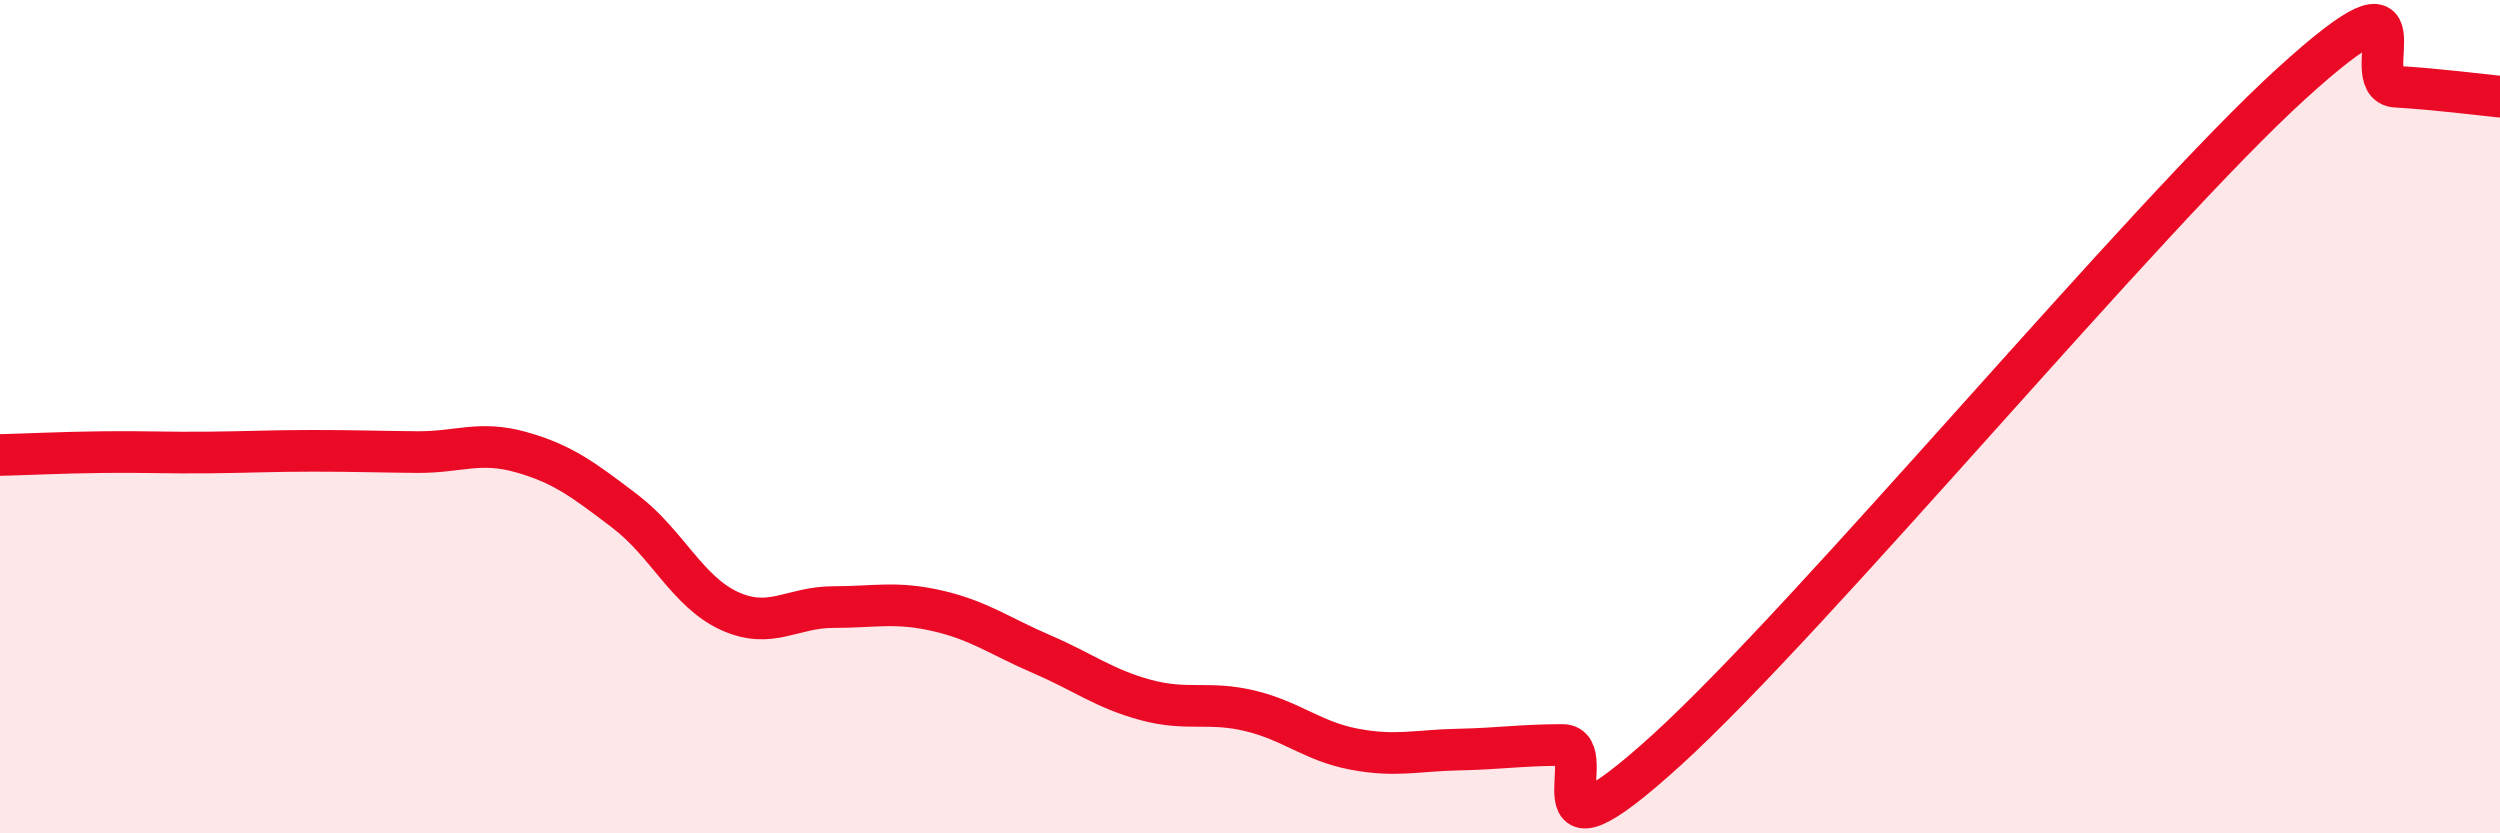
    <svg width="60" height="20" viewBox="0 0 60 20" xmlns="http://www.w3.org/2000/svg">
      <path
        d="M 0,10.92 C 0.5,10.91 1.5,10.86 2.5,10.85 C 3.5,10.84 4,10.87 5,10.86 C 6,10.85 6.5,10.82 7.5,10.82 C 8.5,10.82 9,10.84 10,10.85 C 11,10.86 11.5,10.57 12.5,10.85 C 13.5,11.13 14,11.51 15,12.27 C 16,13.03 16.5,14.2 17.5,14.66 C 18.5,15.12 19,14.57 20,14.57 C 21,14.57 21.5,14.43 22.5,14.66 C 23.5,14.89 24,15.27 25,15.7 C 26,16.13 26.5,16.53 27.5,16.8 C 28.5,17.07 29,16.82 30,17.06 C 31,17.3 31.5,17.79 32.5,17.98 C 33.5,18.17 34,18.01 35,17.99 C 36,17.97 36.5,17.88 37.5,17.88 C 38.5,17.88 36.5,21.18 40,18 C 43.5,14.82 51.5,5.18 55,2 C 58.5,-1.18 56.5,2.02 57.5,2.08 C 58.5,2.14 59.5,2.27 60,2.32L60 20L0 20Z"
        fill="#EB0A25"
        opacity="0.1"
        stroke-linecap="round"
        stroke-linejoin="round"
      />
      <path
        d="M 0,10.92 C 0.5,10.91 1.5,10.86 2.5,10.85 C 3.5,10.84 4,10.87 5,10.86 C 6,10.85 6.5,10.82 7.5,10.82 C 8.5,10.82 9,10.84 10,10.85 C 11,10.86 11.5,10.57 12.5,10.85 C 13.5,11.13 14,11.51 15,12.27 C 16,13.03 16.5,14.2 17.5,14.66 C 18.5,15.12 19,14.57 20,14.57 C 21,14.57 21.5,14.43 22.5,14.66 C 23.5,14.89 24,15.27 25,15.7 C 26,16.13 26.5,16.53 27.5,16.8 C 28.5,17.07 29,16.82 30,17.06 C 31,17.3 31.5,17.79 32.5,17.98 C 33.5,18.17 34,18.01 35,17.99 C 36,17.97 36.5,17.88 37.5,17.88 C 38.5,17.88 36.5,21.18 40,18 C 43.5,14.82 51.5,5.18 55,2 C 58.5,-1.18 56.5,2.02 57.5,2.08 C 58.5,2.14 59.5,2.27 60,2.32"
        stroke="#EB0A25"
        stroke-width="1"
        fill="none"
        stroke-linecap="round"
        stroke-linejoin="round"
      />
    </svg>
  